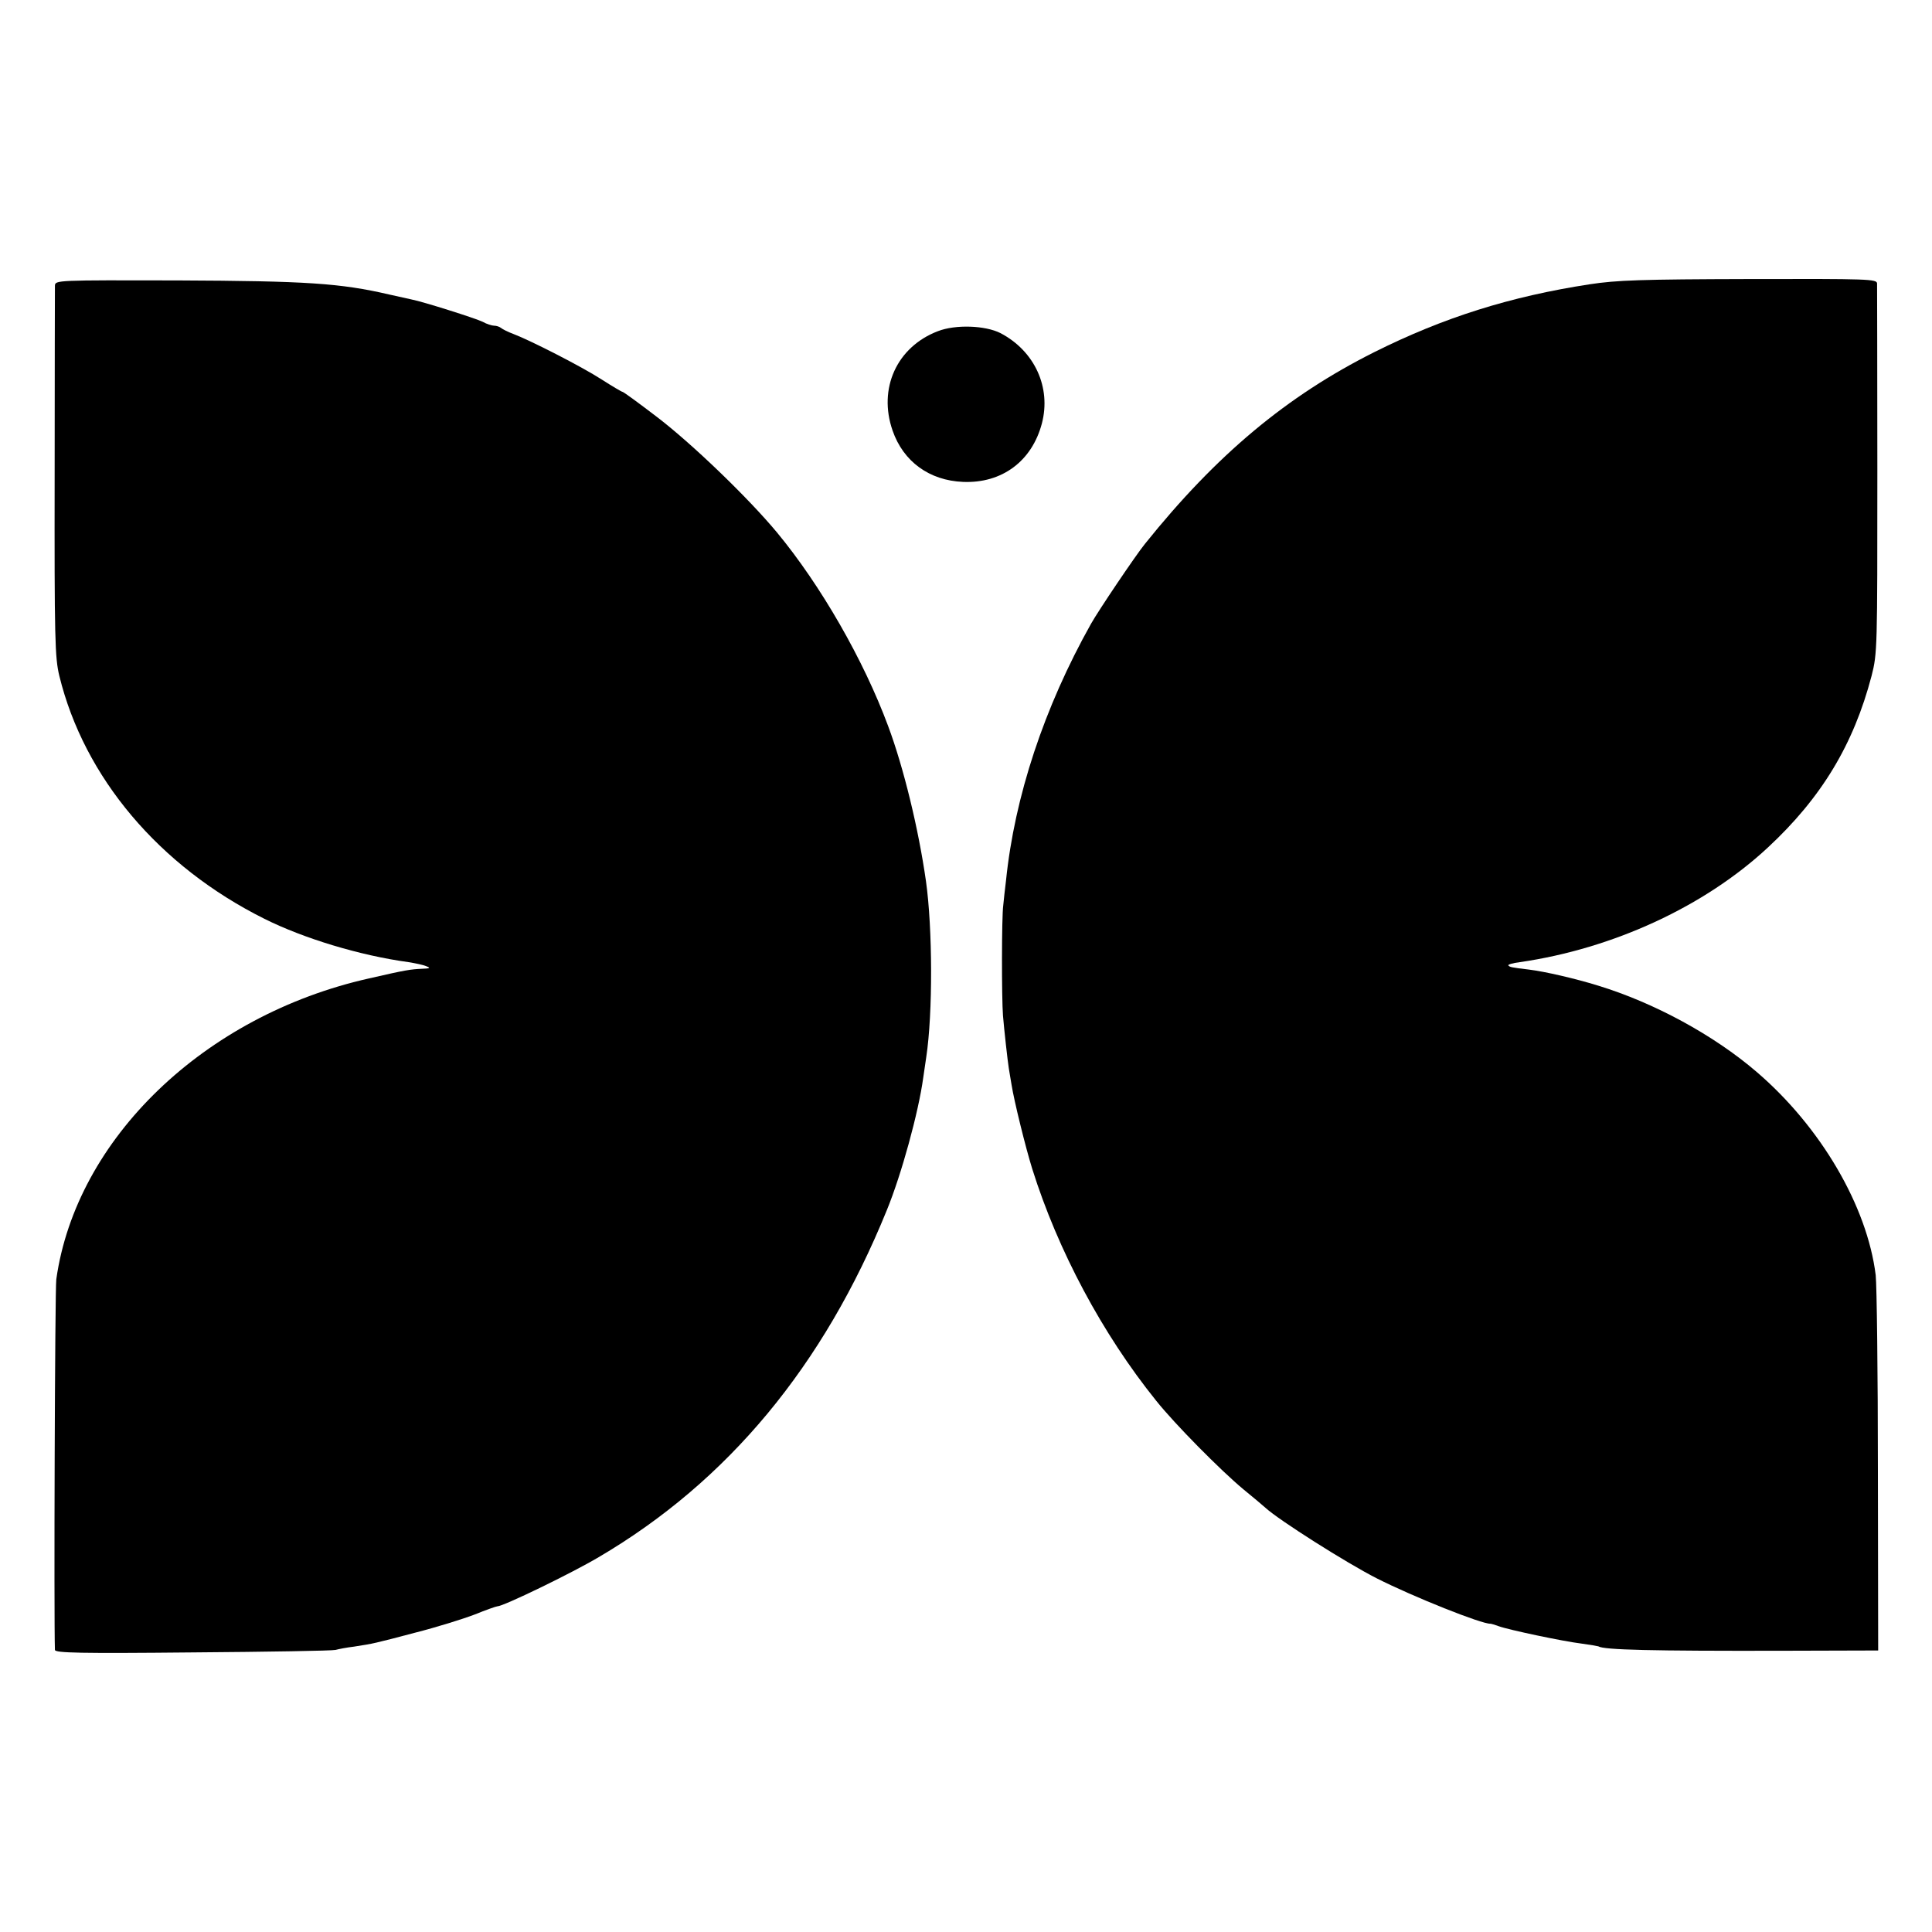 <?xml version="1.0" standalone="no"?>
<!DOCTYPE svg PUBLIC "-//W3C//DTD SVG 20010904//EN"
 "http://www.w3.org/TR/2001/REC-SVG-20010904/DTD/svg10.dtd">
<svg version="1.0" xmlns="http://www.w3.org/2000/svg"
 width="700pt" height="700pt" viewBox="0 0 700 700"
 preserveAspectRatio="xMidYMid meet">
<g transform="translate(0,700) scale(0.1,-0.1)"
fill="#000000" stroke="none">
<path d="M199 5965 c0 -11 -1 -317 -1 -681 -1 -600 1 -667 17 -733 90 -368
362 -690 743 -880 142 -71 346 -133 522 -157 25 -4 54 -10 65 -15 16 -6 13 -8
-15 -9 -43 -2 -58 -4 -193 -35 -597 -134 -1061 -581 -1133 -1090 -5 -36 -9
-1232 -5 -1343 1 -11 91 -13 499 -9 273 2 506 6 517 9 11 3 42 9 68 12 70 11
72 11 223 51 75 19 171 49 213 65 42 17 79 30 83 30 22 0 269 120 367 178 468
275 815 693 1044 1257 53 129 115 355 132 480 4 28 9 61 11 75 24 158 23 466
-1 637 -27 190 -81 412 -137 562 -89 240 -244 510 -403 702 -103 124 -308 322
-437 420 -64 49 -119 89 -122 89 -3 0 -37 20 -76 45 -71 46 -257 141 -320 165
-19 7 -39 17 -45 22 -5 4 -16 8 -25 8 -8 0 -27 6 -41 14 -24 12 -216 73 -258
81 -9 2 -45 10 -81 18 -177 41 -299 49 -767 51 -437 1 -443 1 -444 -19z"/>
<path d="M5760 5970 c-287 -44 -529 -120 -781 -246 -317 -159 -572 -372 -831
-695 -34 -42 -168 -241 -195 -289 -170 -303 -277 -627 -308 -930 -4 -30 -8
-71 -10 -90 -6 -42 -6 -336 -1 -400 4 -49 17 -166 21 -190 1 -8 6 -35 10 -60
9 -58 51 -228 75 -305 93 -296 254 -598 449 -840 67 -84 233 -252 316 -321 33
-27 69 -57 80 -67 49 -45 294 -200 402 -255 134 -68 383 -167 413 -165 3 0 16
-4 30 -9 35 -13 234 -55 300 -63 30 -4 58 -9 61 -10 20 -13 195 -17 664 -16
l350 1 -1 648 c0 356 -4 676 -8 712 -31 250 -199 537 -431 736 -156 134 -372
251 -575 313 -84 26 -193 51 -250 58 -67 8 -69 9 -75 15 -3 3 16 9 42 12 338
49 669 202 898 415 195 181 311 374 376 622 21 82 21 99 21 744 0 363 -1 668
-1 678 -1 16 -30 17 -463 16 -390 -1 -481 -4 -578 -19z"/>
<path d="M3398 5800 c-149 -57 -217 -208 -164 -360 39 -113 134 -181 255 -186
141 -6 250 75 286 212 34 130 -26 262 -150 327 -55 28 -163 32 -227 7z"/>
</g>
</svg>
